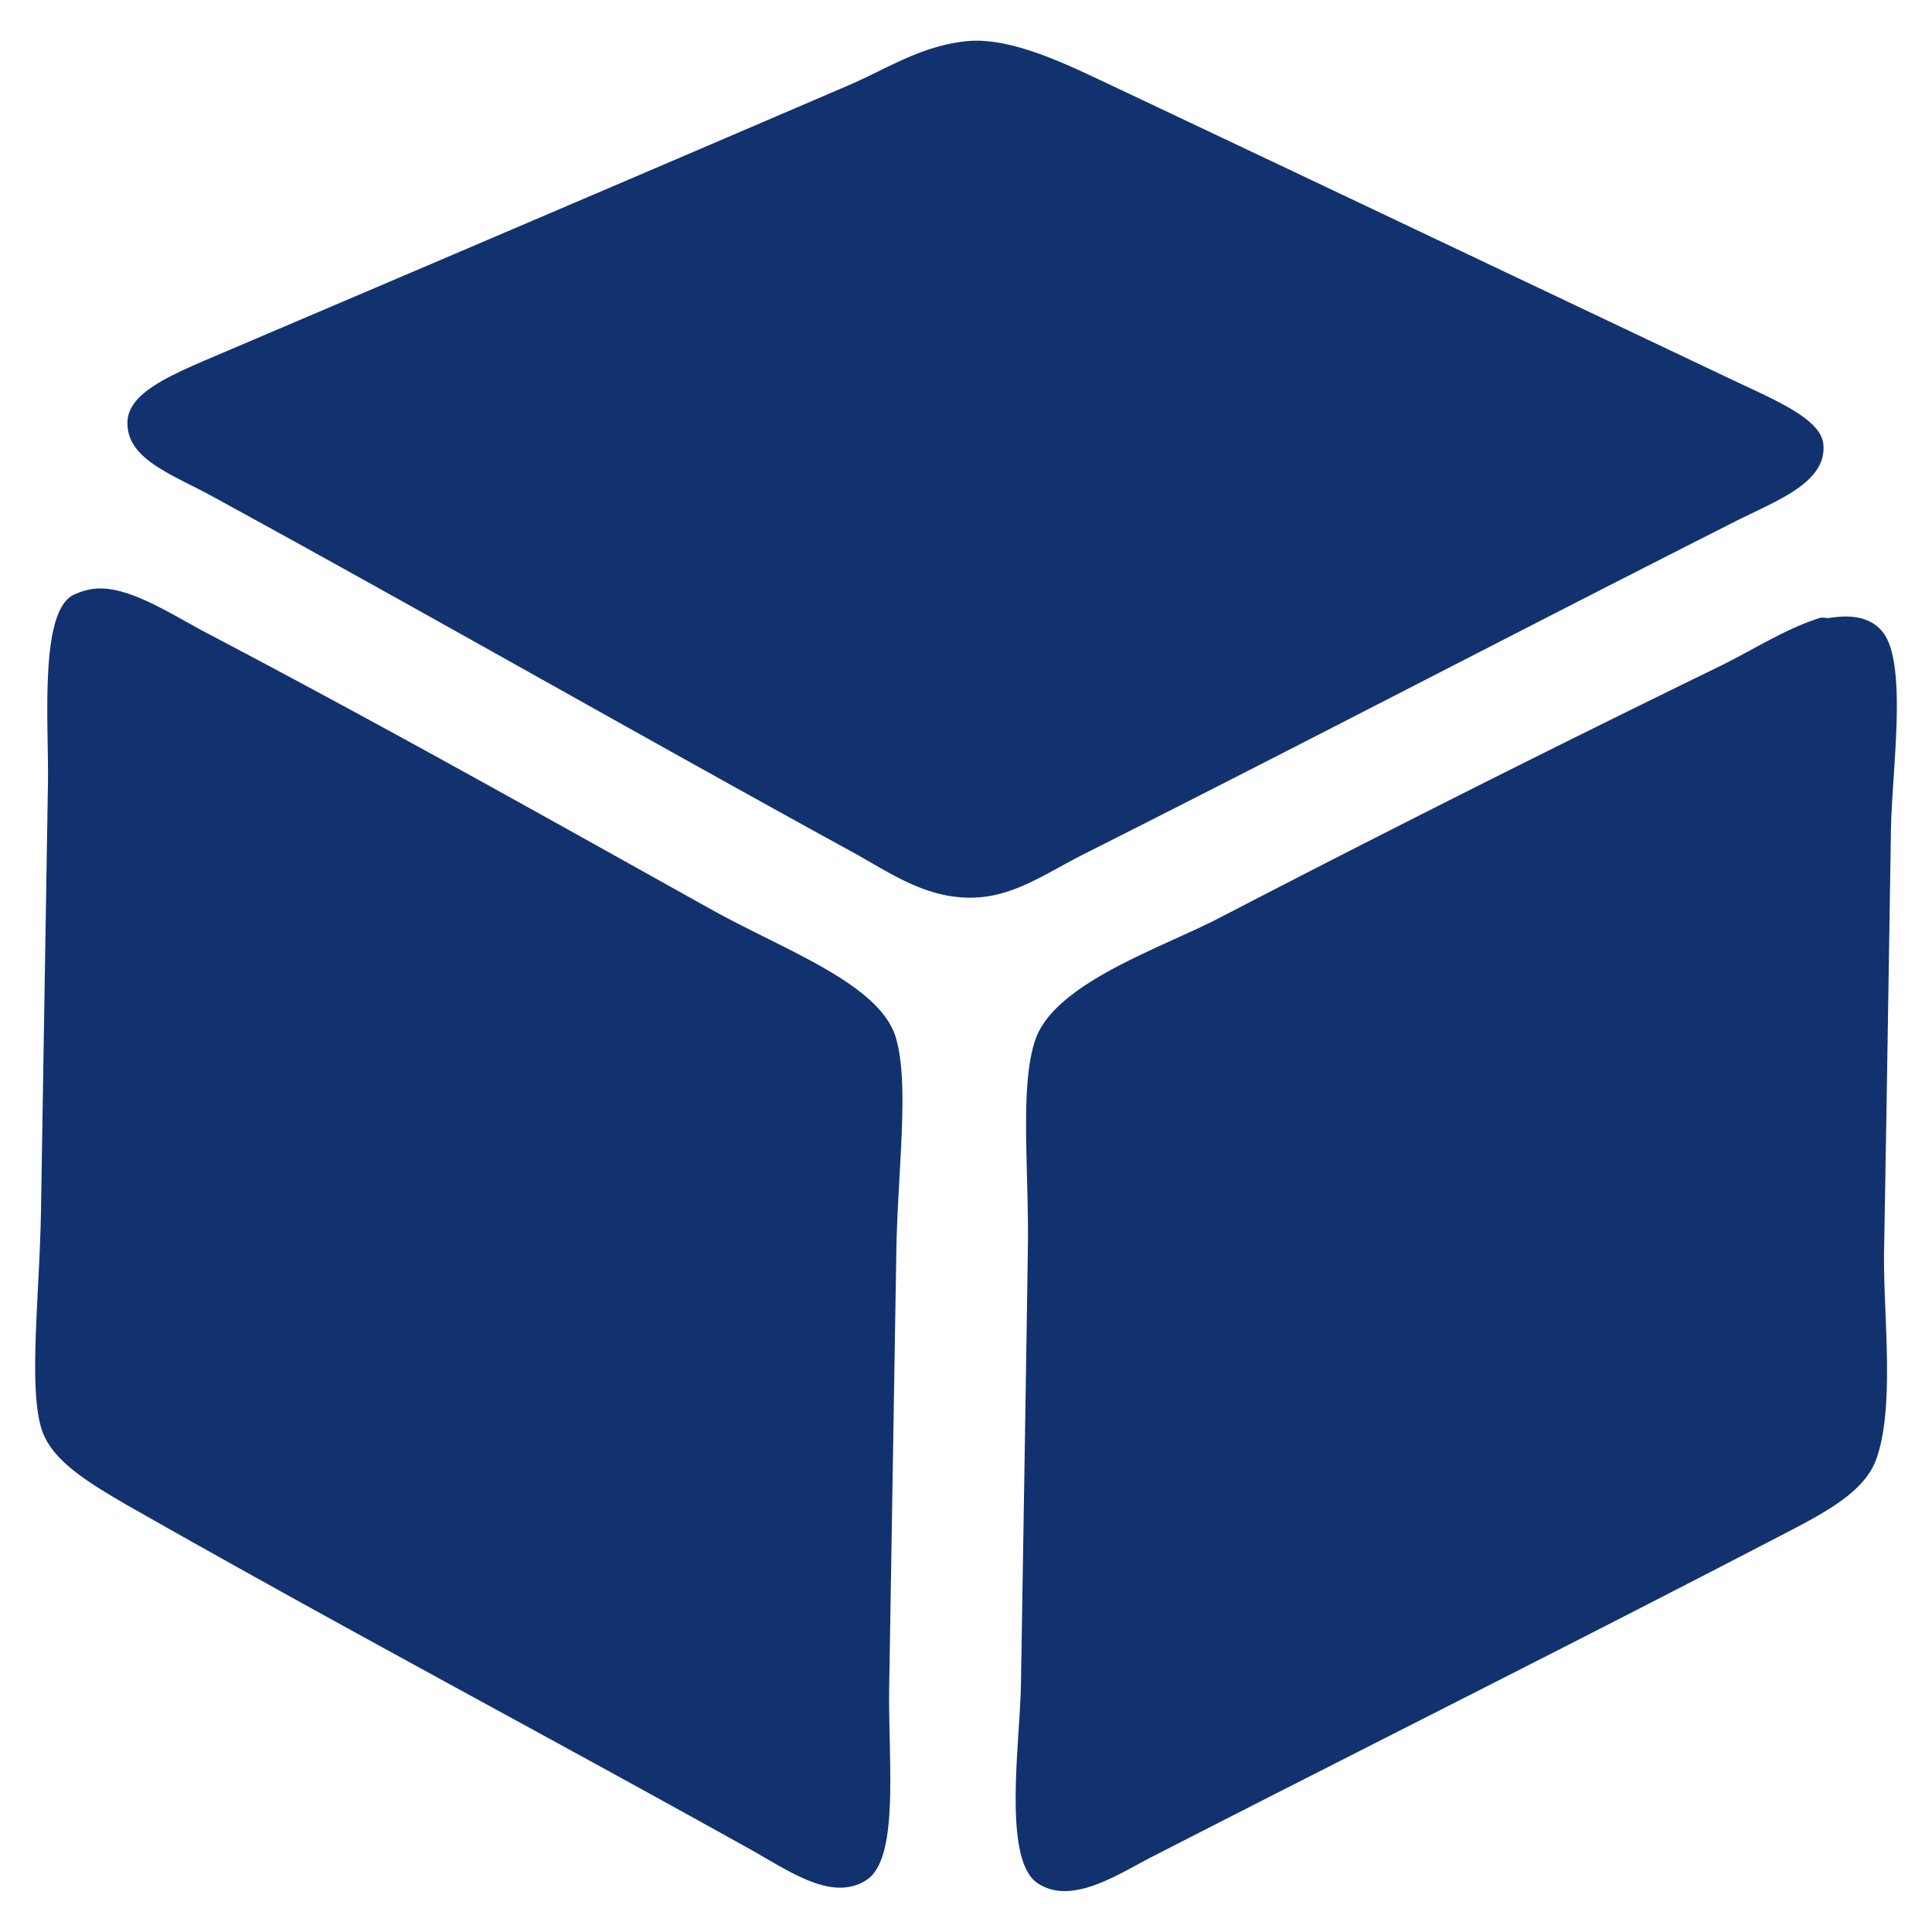 <svg xmlns="http://www.w3.org/2000/svg" width="16" height="16">
    <path fill="#12326F" d="M7.995.342c.31-.035.692.121 1.052.291 1.713.809 3.451 1.636 5.313 2.519.34.161.72.317.74.526.033.32-.395.471-.727.639-1.846.934-3.52 1.811-5.396 2.756-.33.167-.6.368-.959.361-.38-.006-.669-.221-.985-.392-1.781-.977-3.425-1.92-5.27-2.929-.344-.189-.724-.312-.707-.628.014-.231.344-.374.725-.536 1.77-.754 3.544-1.511 5.252-2.245.314-.135.584-.319.962-.362zM.729 4.885c.287-.071.677.197.983.357 1.457.766 2.717 1.475 4.188 2.295.601.334 1.379.609 1.517 1.05.118.383.017 1.102.006 1.783l-.059 3.598c-.01.623.09 1.433-.195 1.606-.281.173-.625-.073-.951-.256-1.791-.998-3.375-1.834-5.17-2.856-.322-.188-.625-.369-.705-.631-.107-.347-.017-1.097-.004-1.781l.058-3.56c.008-.508-.078-1.457.229-1.571a.516.516 0 0 1 .103-.034zm14.416.233c.082-.011.307-.05.441.109.217.255.082 1.146.074 1.646-.02 1.274-.035 2.25-.057 3.494-.008.512.092 1.271-.062 1.71-.089.257-.371.421-.728.606-1.811.942-3.438 1.754-5.26 2.688-.293.149-.674.412-.959.226-.294-.197-.147-1.156-.139-1.647.018-1.108.041-2.489.057-3.597.012-.646-.071-1.359.063-1.744.161-.466 1.032-.754 1.517-1.004a181.727 181.727 0 0 1 4.158-2.091c.273-.135.549-.313.824-.397.024-.006.049.003.071.001z"/>
</svg>
